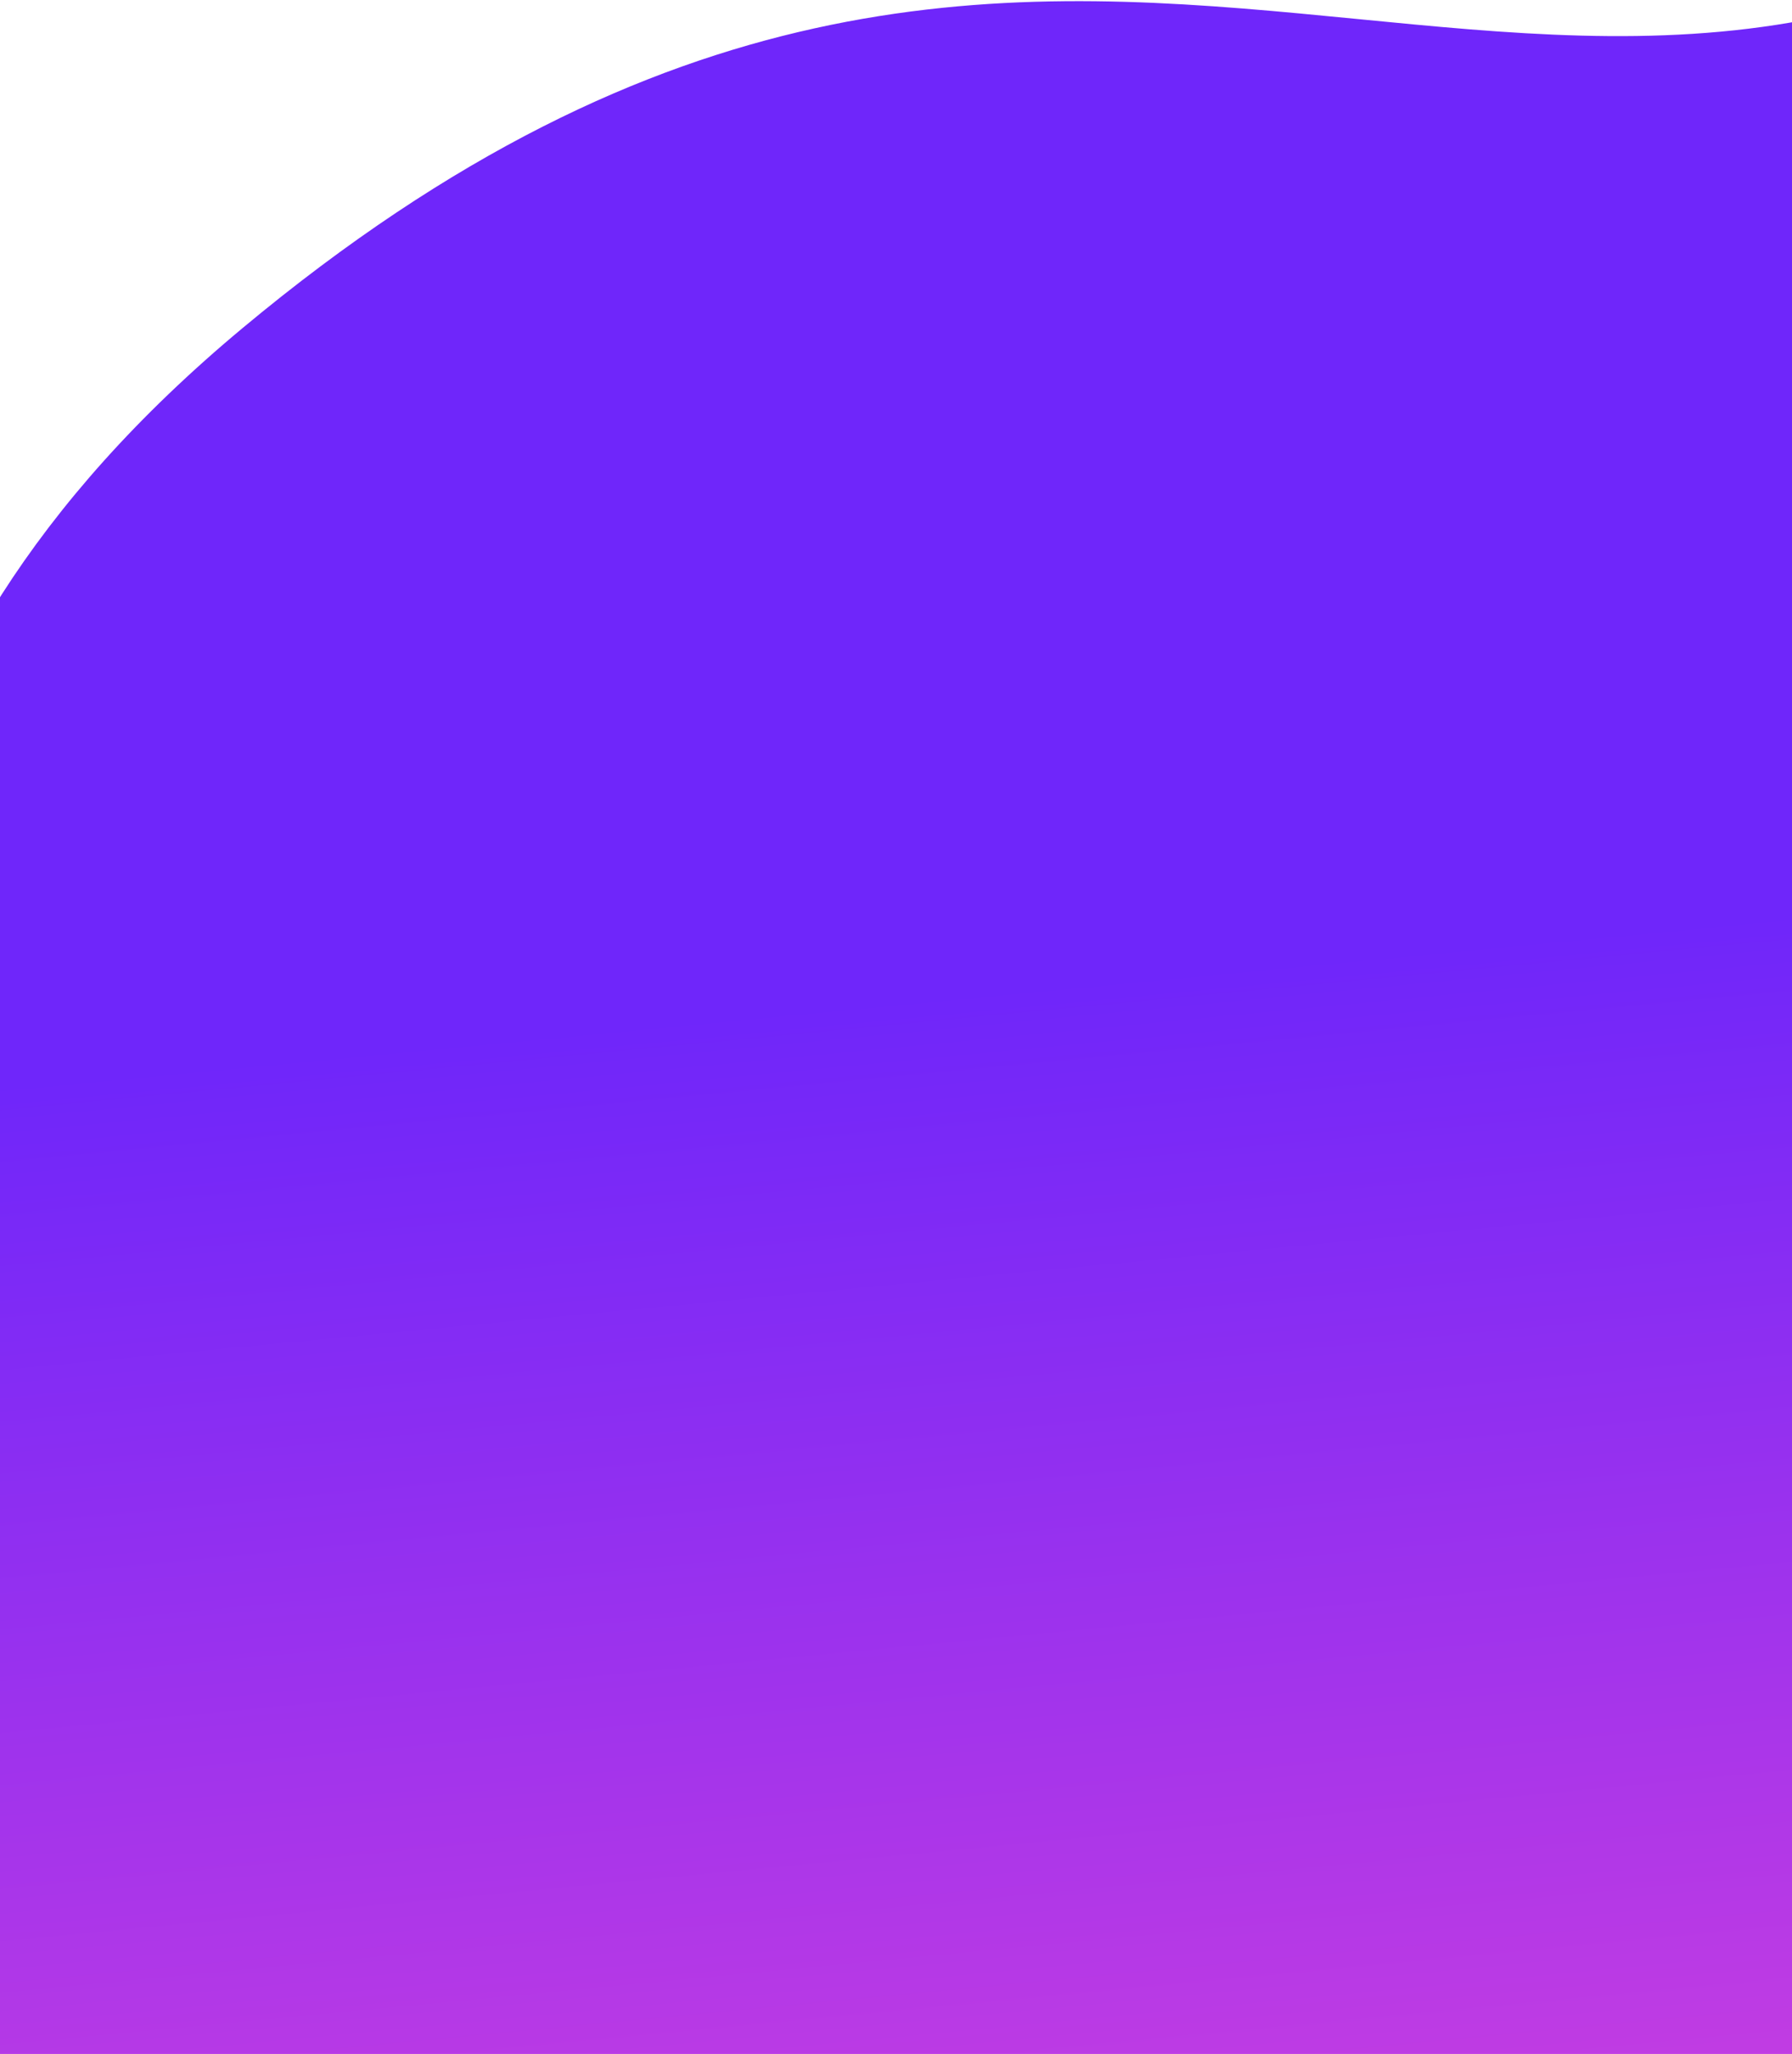<?xml version="1.0" encoding="UTF-8"?>
<svg width="733px" height="840px" viewBox="0 0 733 840" version="1.1" xmlns="http://www.w3.org/2000/svg" xmlns:xlink="http://www.w3.org/1999/xlink">
    <title>Mask</title>
    <defs>
        <linearGradient x1="41.877%" y1="32.774%" x2="89.561%" y2="85.325%" id="linearGradient-1">
            <stop stop-color="#6F26FA" offset="0%"></stop>
            <stop stop-color="#DB43DB" offset="44.027%"></stop>
            <stop stop-color="#FFCEB6" offset="100%"></stop>
        </linearGradient>
    </defs>
    <g id="Page-1" stroke="none" stroke-width="1" fill="none" fill-rule="evenodd">
        <g id="Artboard-Copy-4" transform="translate(0, -1683)" fill="url(#linearGradient-1)">
            <path d="M-206.048,1291.814 C44.898,1316.475 169.946,1444.347 169.094,1675.431 C167.817,2022.056 -187.85,1977.444 -189.416,2426.473 C-190.981,2875.502 289.382,2795.243 289.382,3157.025 C289.382,3398.213 199.449,3535.457 19.584,3568.755 L1422.504,3570.814 L1422.504,1293.873 L-206.048,1291.814 Z" id="Mask" transform="translate(608.228, 2431.314) rotate(50) translate(-608.228, -2431.314) "></path>
        </g>
    </g>
</svg>